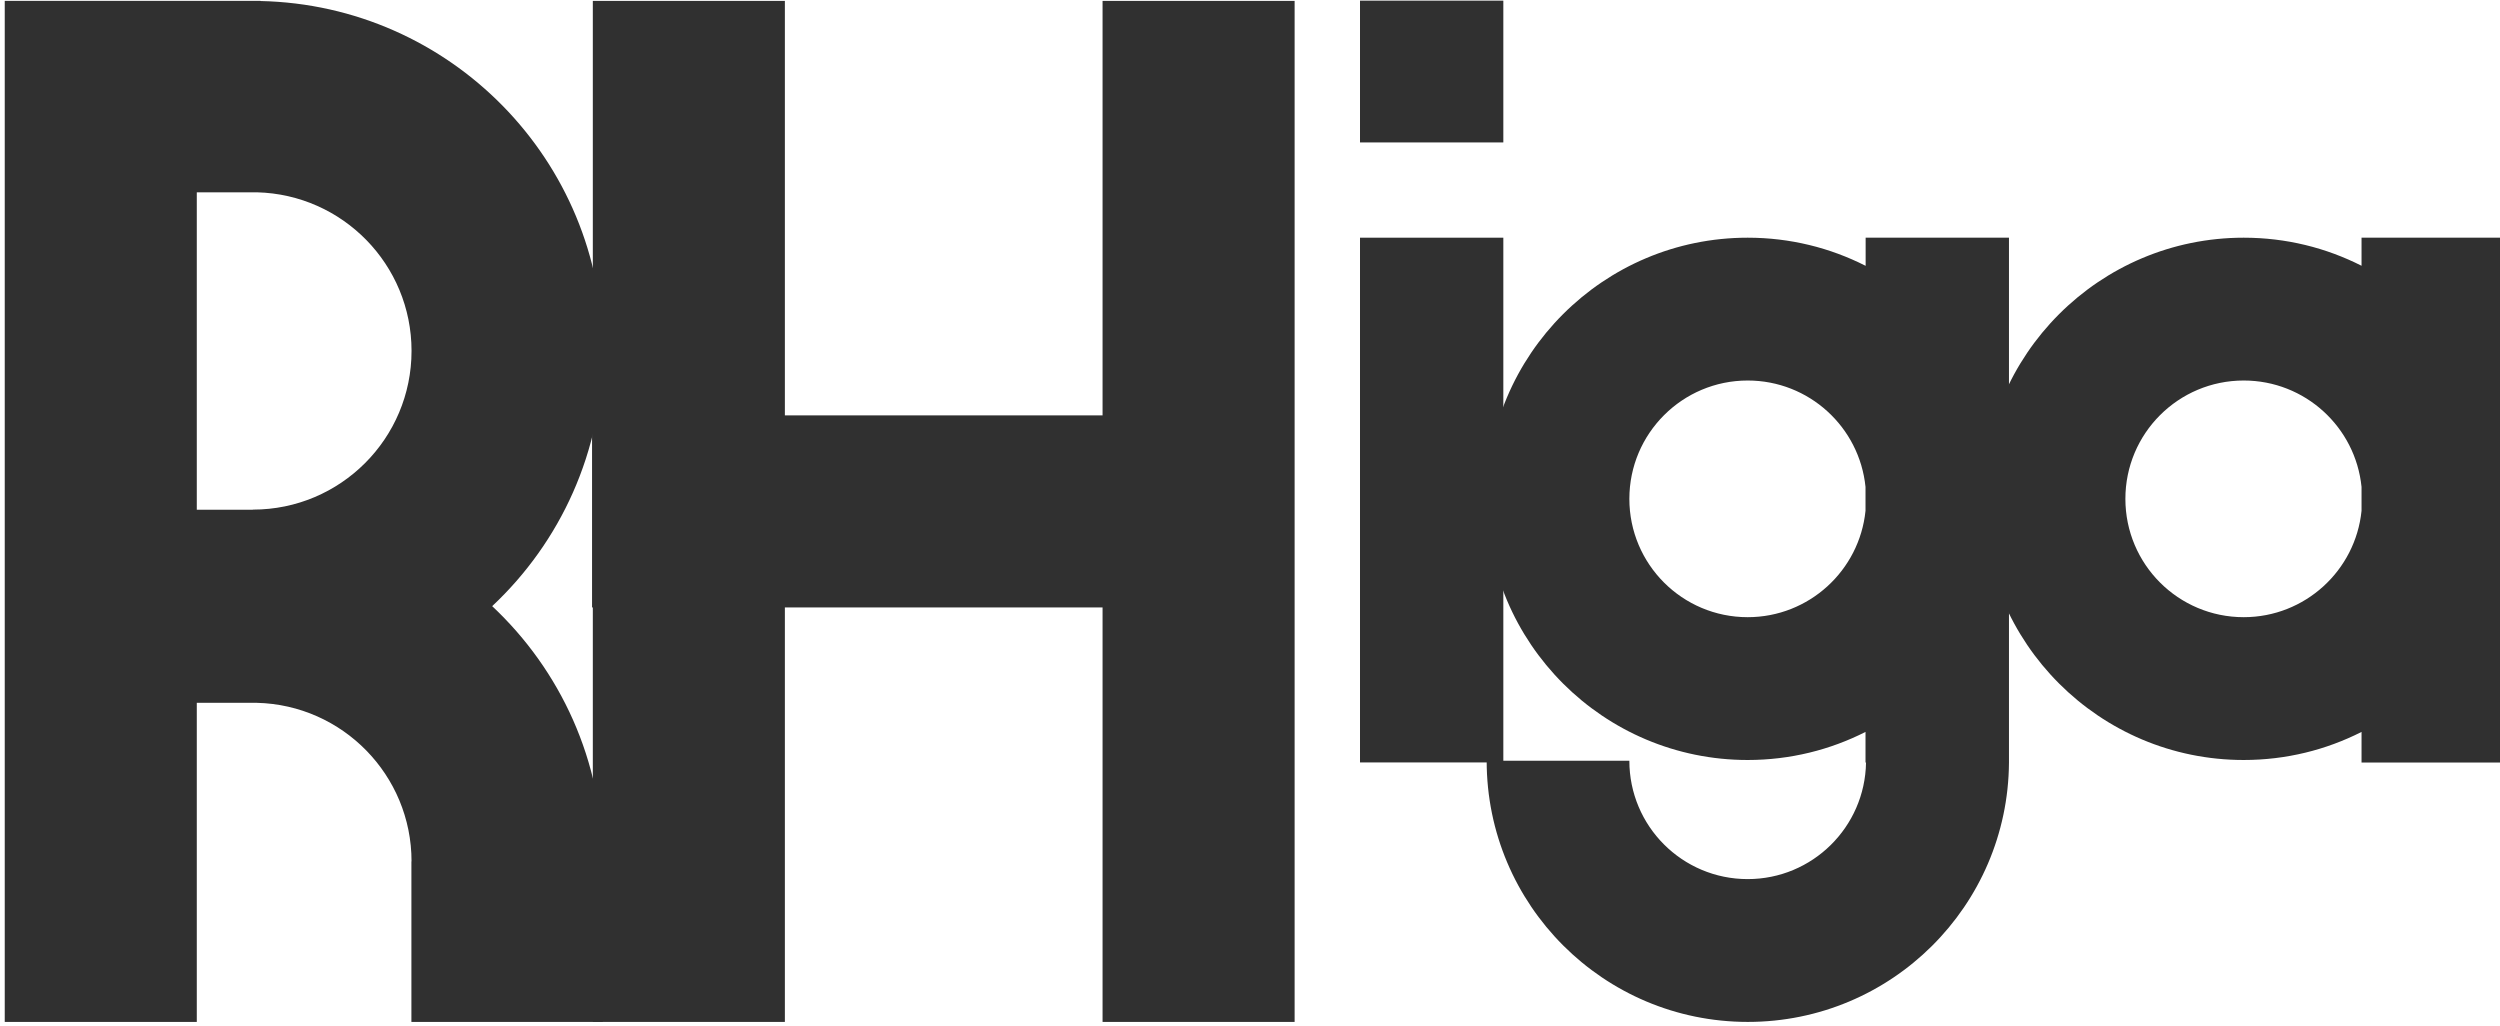<?xml version="1.0" encoding="utf-8"?>
<!-- Generator: Adobe Illustrator 23.0.1, SVG Export Plug-In . SVG Version: 6.00 Build 0)  -->
<svg version="1.1" id="Layer_1" xmlns="http://www.w3.org/2000/svg" xmlns:xlink="http://www.w3.org/1999/xlink" x="0px" y="0px"
	 viewBox="0 0 195 80" style="enable-background:new 0 0 195 80;" xml:space="preserve">
<style type="text/css">
	.st0{fill:#303030;}
</style>
<g>
	<polygon class="st0" points="86,0.07 86,32.4 61.22,32.4 61.22,0.07 46.24,0.07 46.24,32.4 46.18,32.4 46.18,47.38 46.24,47.38 
		46.24,79.71 61.22,79.71 61.22,47.38 86,47.38 86,79.71 100.98,79.71 100.98,0.07 	"/>
	<path class="st0" d="M38.39,47.28c5.31-4.98,8.63-12.06,8.63-19.91c0-14.88-11.9-26.97-26.7-27.29V0.07h-4.96H7.86H0.37v79.64
		h14.98V54.82h4.68c6.69,0.16,12.07,5.64,12.07,12.37h-0.01v12.52h14.93V67.18C47.02,59.33,43.7,52.26,38.39,47.28z M15.35,15h4.69
		c6.69,0.17,12.06,5.64,12.06,12.37c0,6.83-5.54,12.38-12.38,12.38v0.01h-4.37V15z"/>
	<g>
		<rect x="106.08" y="18.54" class="st0" width="11.18" height="40.93"/>
		<path class="st0" d="M145.51,20.73c-2.76-1.4-5.88-2.19-9.19-2.19c-11.25,0-20.37,9.12-20.37,20.37
			c0,11.25,9.12,20.37,20.37,20.37c3.31,0,6.43-0.79,9.19-2.19v2.39h0.04c-0.08,5.03-4.18,9.09-9.23,9.09
			c-5.1,0-9.23-4.13-9.23-9.23h-11.13c0,11.25,9.12,20.37,20.37,20.37c11.2,0,20.29-9.04,20.37-20.22h0V18.54h-11.18V20.73z
			 M136.32,48.14c-5.1,0-9.23-4.13-9.23-9.23c0-5.1,4.14-9.23,9.23-9.23c4.79,0,8.72,3.64,9.19,8.3v1.86
			C145.04,44.5,141.1,48.14,136.32,48.14z"/>
		<rect x="106.08" y="0.05" class="st0" width="11.18" height="11.06"/>
		<path class="st0" d="M184.2,18.54v2.19c-2.76-1.4-5.88-2.19-9.19-2.19c-11.25,0-20.37,9.12-20.37,20.37
			c0,11.25,9.12,20.37,20.37,20.37c3.31,0,6.43-0.79,9.19-2.19v2.39h11.18V18.54H184.2z M175.01,48.14c-5.1,0-9.23-4.13-9.23-9.23
			c0-5.1,4.13-9.23,9.23-9.23c4.79,0,8.72,3.64,9.19,8.3v1.86C183.73,44.5,179.79,48.14,175.01,48.14z"/>
	</g>
</g>
</svg>
